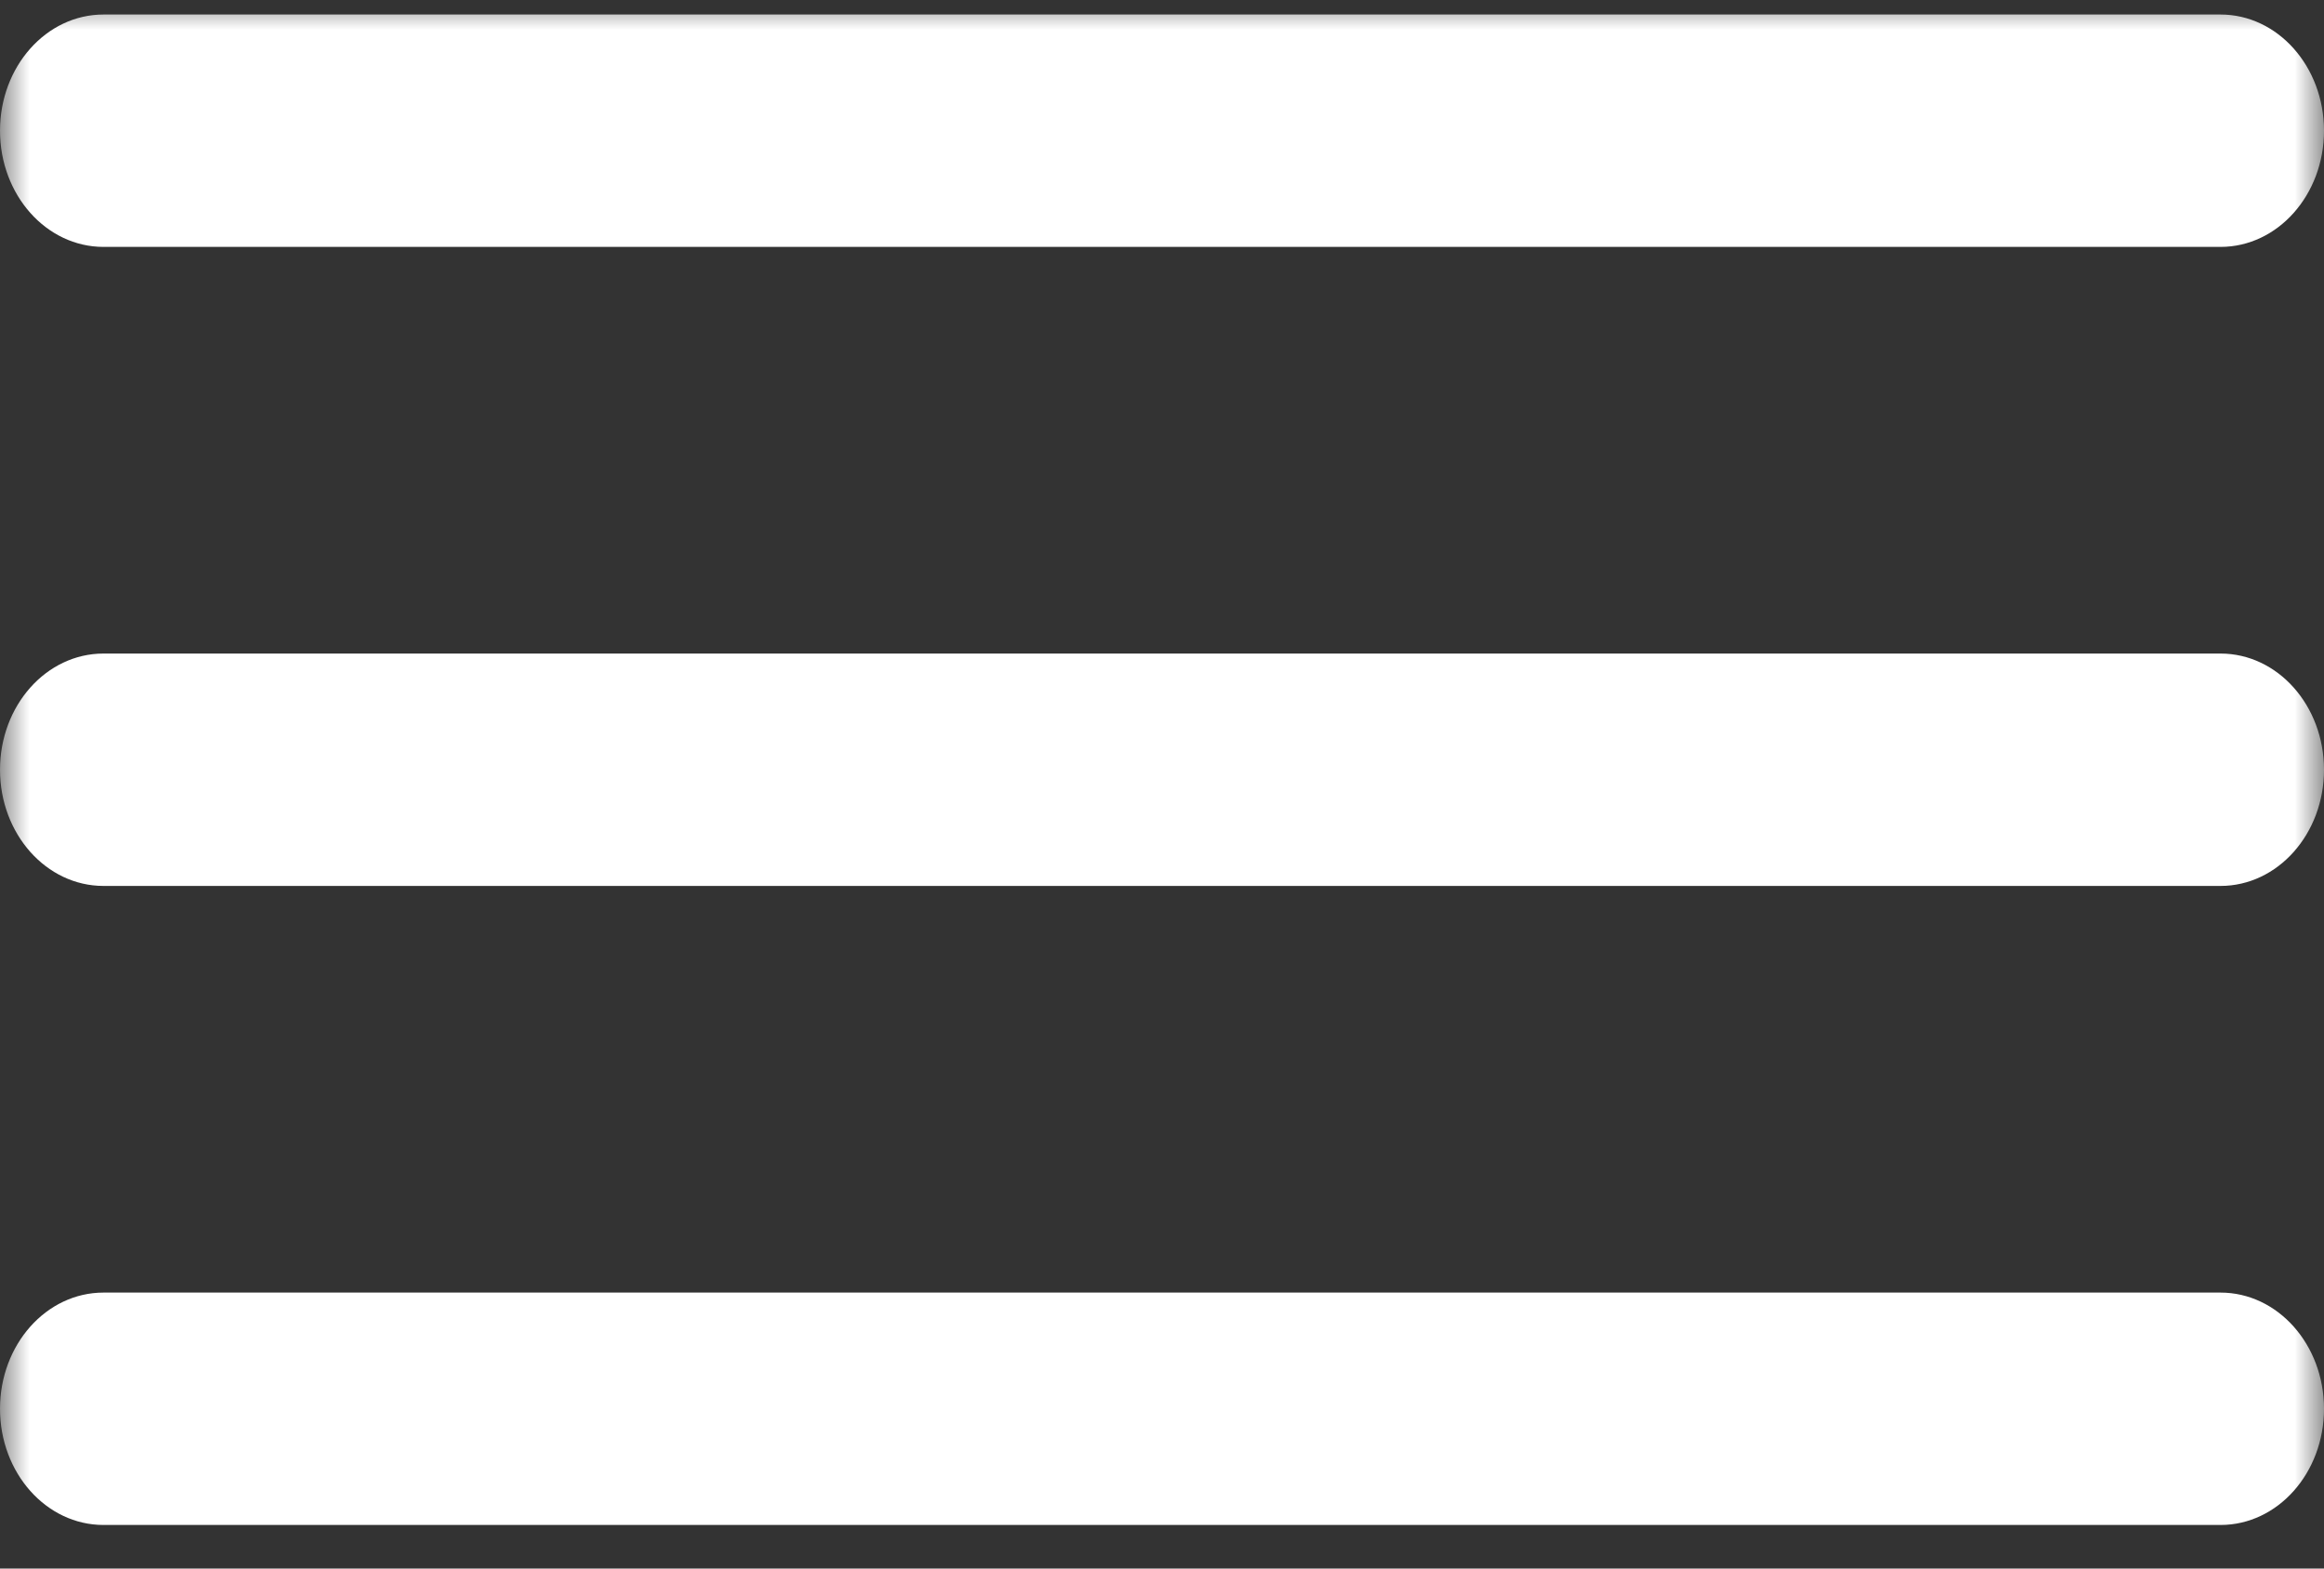 <?xml version="1.0" encoding="UTF-8"?>
<svg width="40px" height="27px" viewBox="0 0 40 27" version="1.1" xmlns="http://www.w3.org/2000/svg" xmlns:xlink="http://www.w3.org/1999/xlink">
    <rect x="0" y="0" width="40" height="27" fill="#333333" stroke="none"/>
    <!-- Generator: Sketch 51.3 (57544) - http://www.bohemiancoding.com/sketch -->
    <title>Menu Copy 2</title>
    <desc>Created with Sketch.</desc>
    <defs>
        <rect id="path-1" x="0" y="0" width="40" height="27"></rect>
    </defs>
    <g id="Web-v11" stroke="none" stroke-width="1" fill="none" fill-rule="evenodd">
        <g id="Home" transform="translate(-1350, -57)">
            <g id="Menu" transform="translate(1350, 57)">
                <mask id="mask-2" fill="white">
                    <use xlink:href="#path-1"></use>
                </mask>
                <g id="Background"></g>
                <g stroke-width="1" fill-rule="evenodd" mask="url(#mask-2)" fill="#FFFFFF">
                    <path d="M1.781,4.25 C0.797,4.25 0,3.355 0,2.25 C0,1.145 0.797,0.25 1.781,0.25 L38.219,0.25 C39.203,0.25 40,1.145 40,2.25 C40,3.355 39.203,4.25 38.219,4.25 L1.781,4.25 Z" id="Path-5" fill-rule="nonzero"></path>
                    <path d="M1.781,26.25 C0.797,26.25 0,25.355 0,24.25 C0,23.145 0.797,22.25 1.781,22.25 L38.219,22.25 C39.203,22.25 40,23.145 40,24.25 C40,25.355 39.203,26.25 38.219,26.25 L1.781,26.25 Z" id="Path-5-Copy-2" fill-rule="nonzero"></path>
                    <path d="M1.781,15.25 C0.797,15.25 0,14.355 0,13.25 C0,12.145 0.797,11.25 1.781,11.25 L38.219,11.25 C39.203,11.25 40,12.145 40,13.25 C40,14.355 39.203,15.25 38.219,15.25 L1.781,15.25 Z" id="Path-5-Copy" fill-rule="nonzero"></path>
                </g>
            </g>
        </g>
    </g>
</svg>